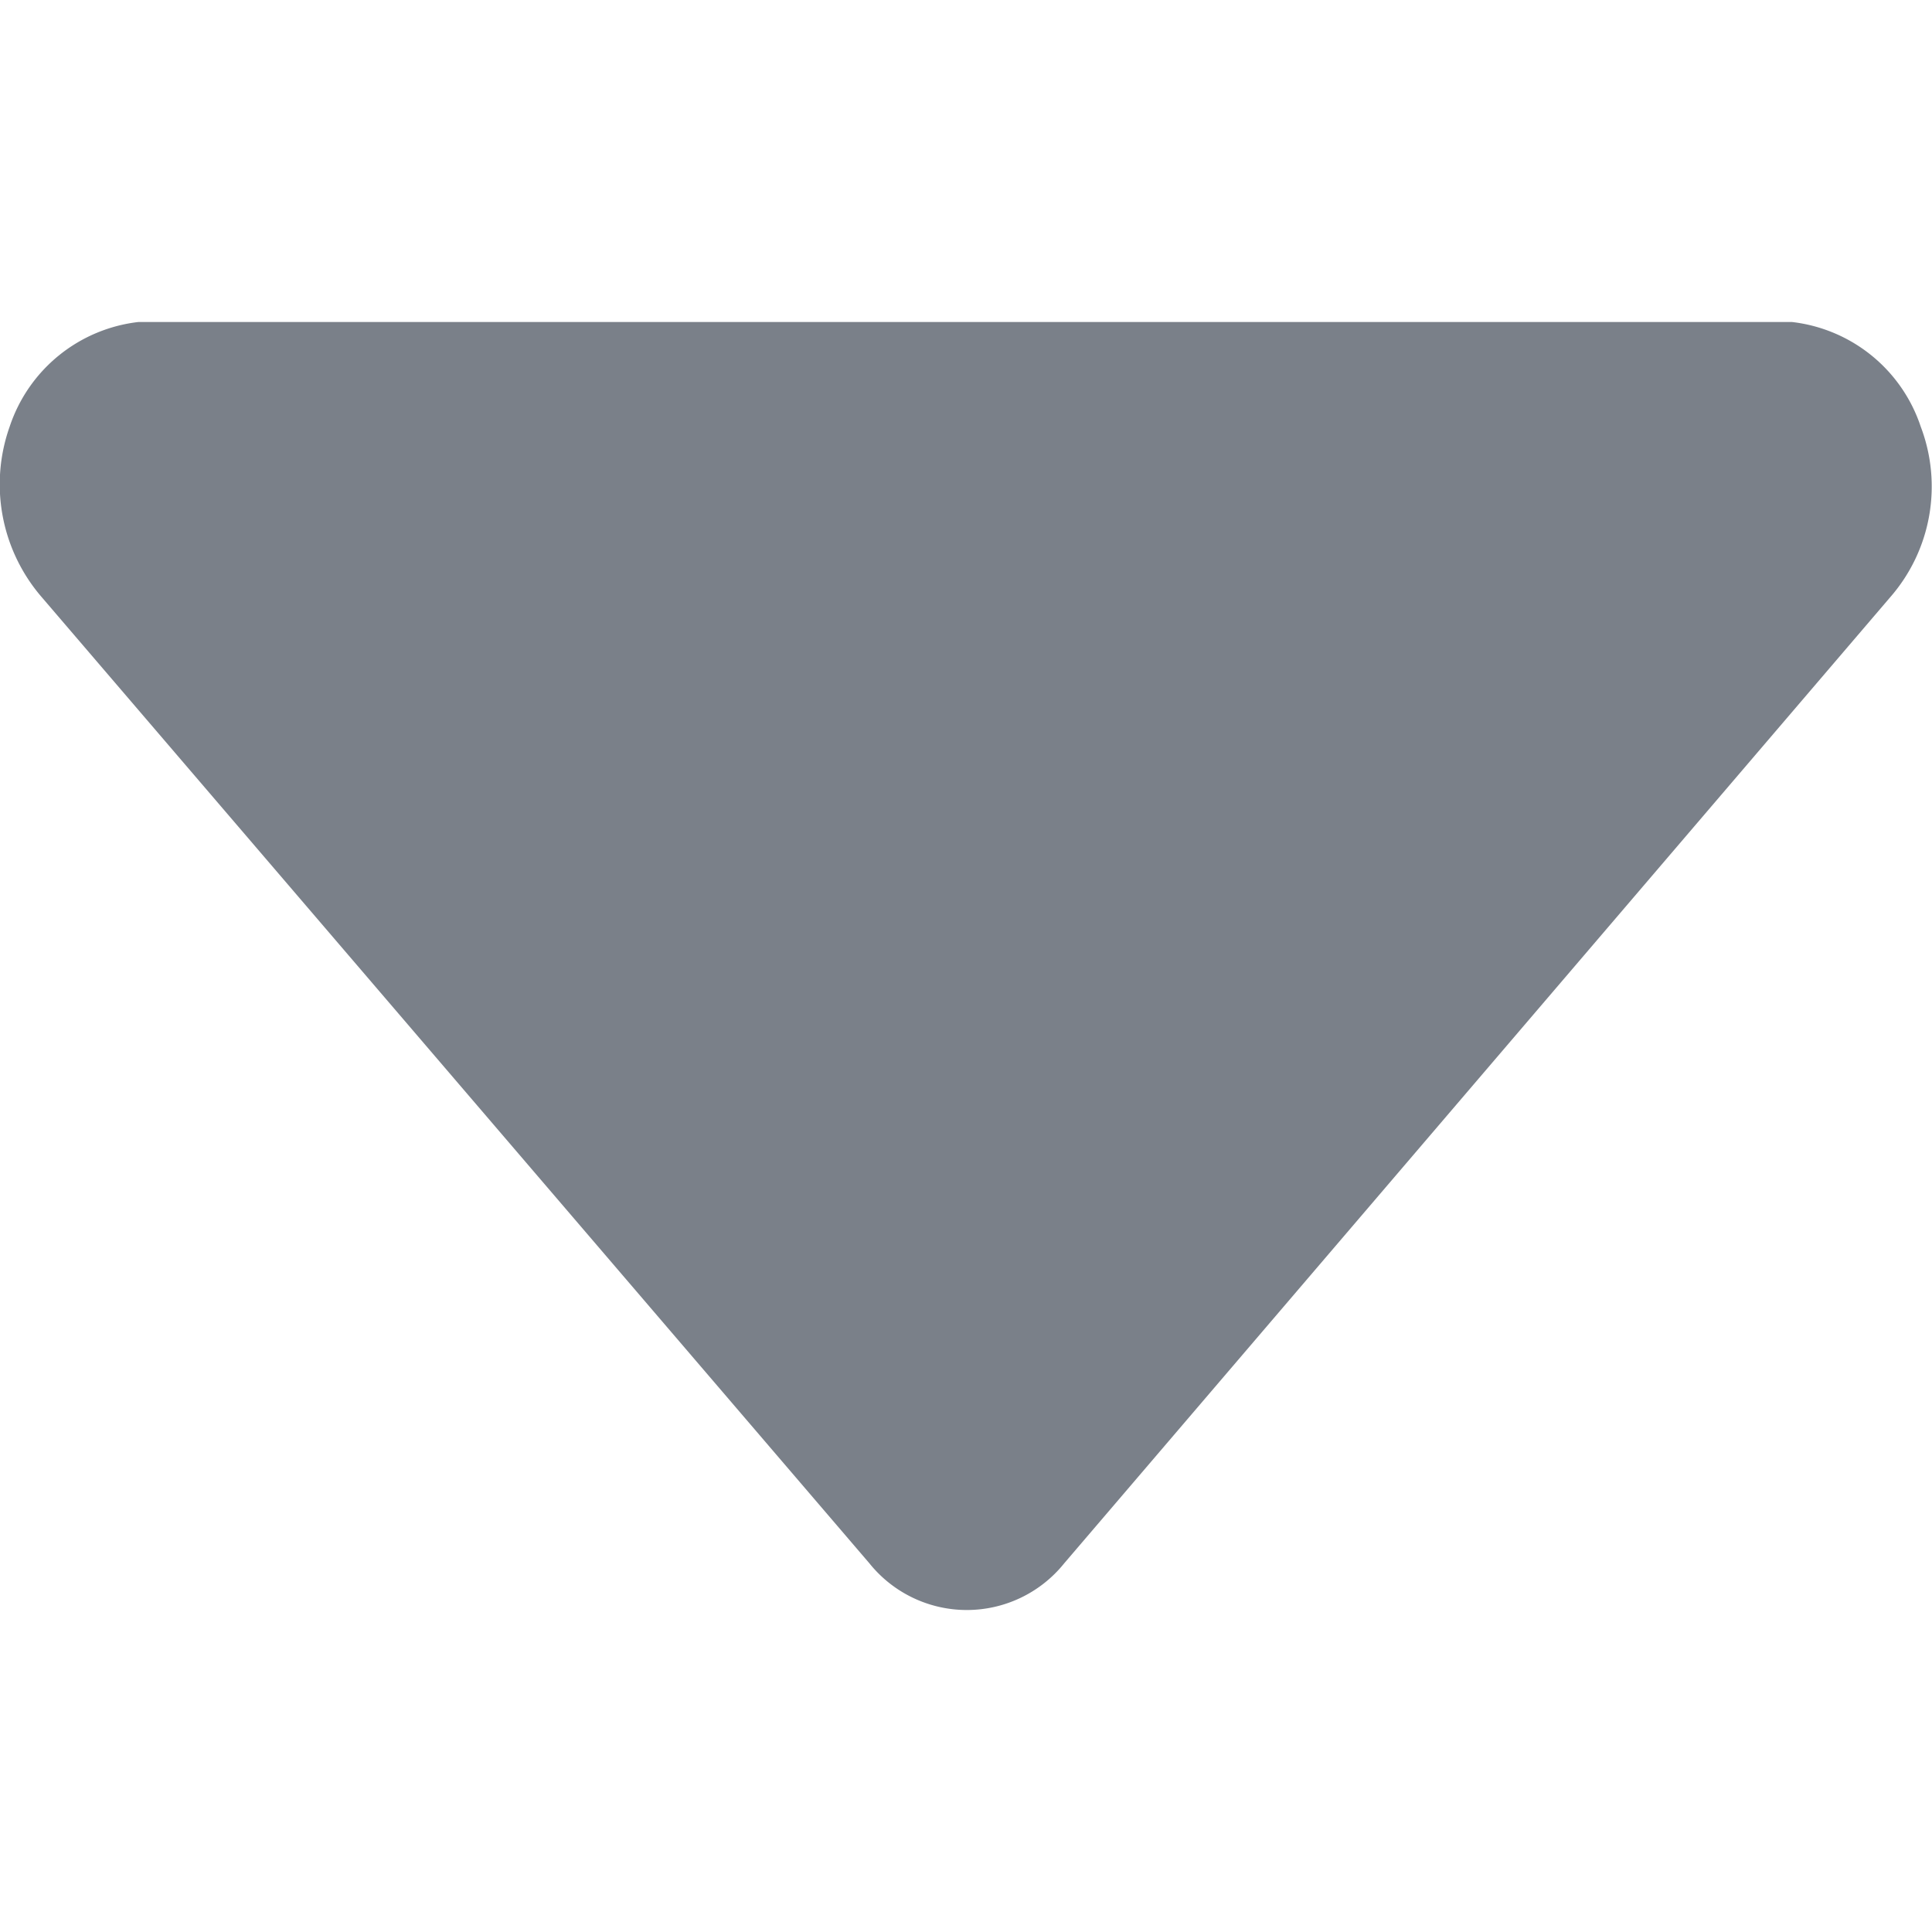 <svg xmlns="http://www.w3.org/2000/svg" width="12" height="12" viewBox="0 0 12 12">
  <defs>
    <style>
      .cls-1 {
        fill: #7a8089;
        fill-rule: evenodd;
      }
    </style>
  </defs>
  <path id="下拉" class="cls-1" d="M1263.74,1935.71l-5.13,6a0.776,0.776,0,0,1-1.21,0l-5.14-6a1.072,1.072,0,0,1-.2-1.06,0.958,0.958,0,0,1,.8-0.65h10.27a0.958,0.958,0,0,1,.8.65,1.046,1.046,0,0,1-.19,1.06h0Z" transform="translate(-1252 -1932)"/>
</svg>
